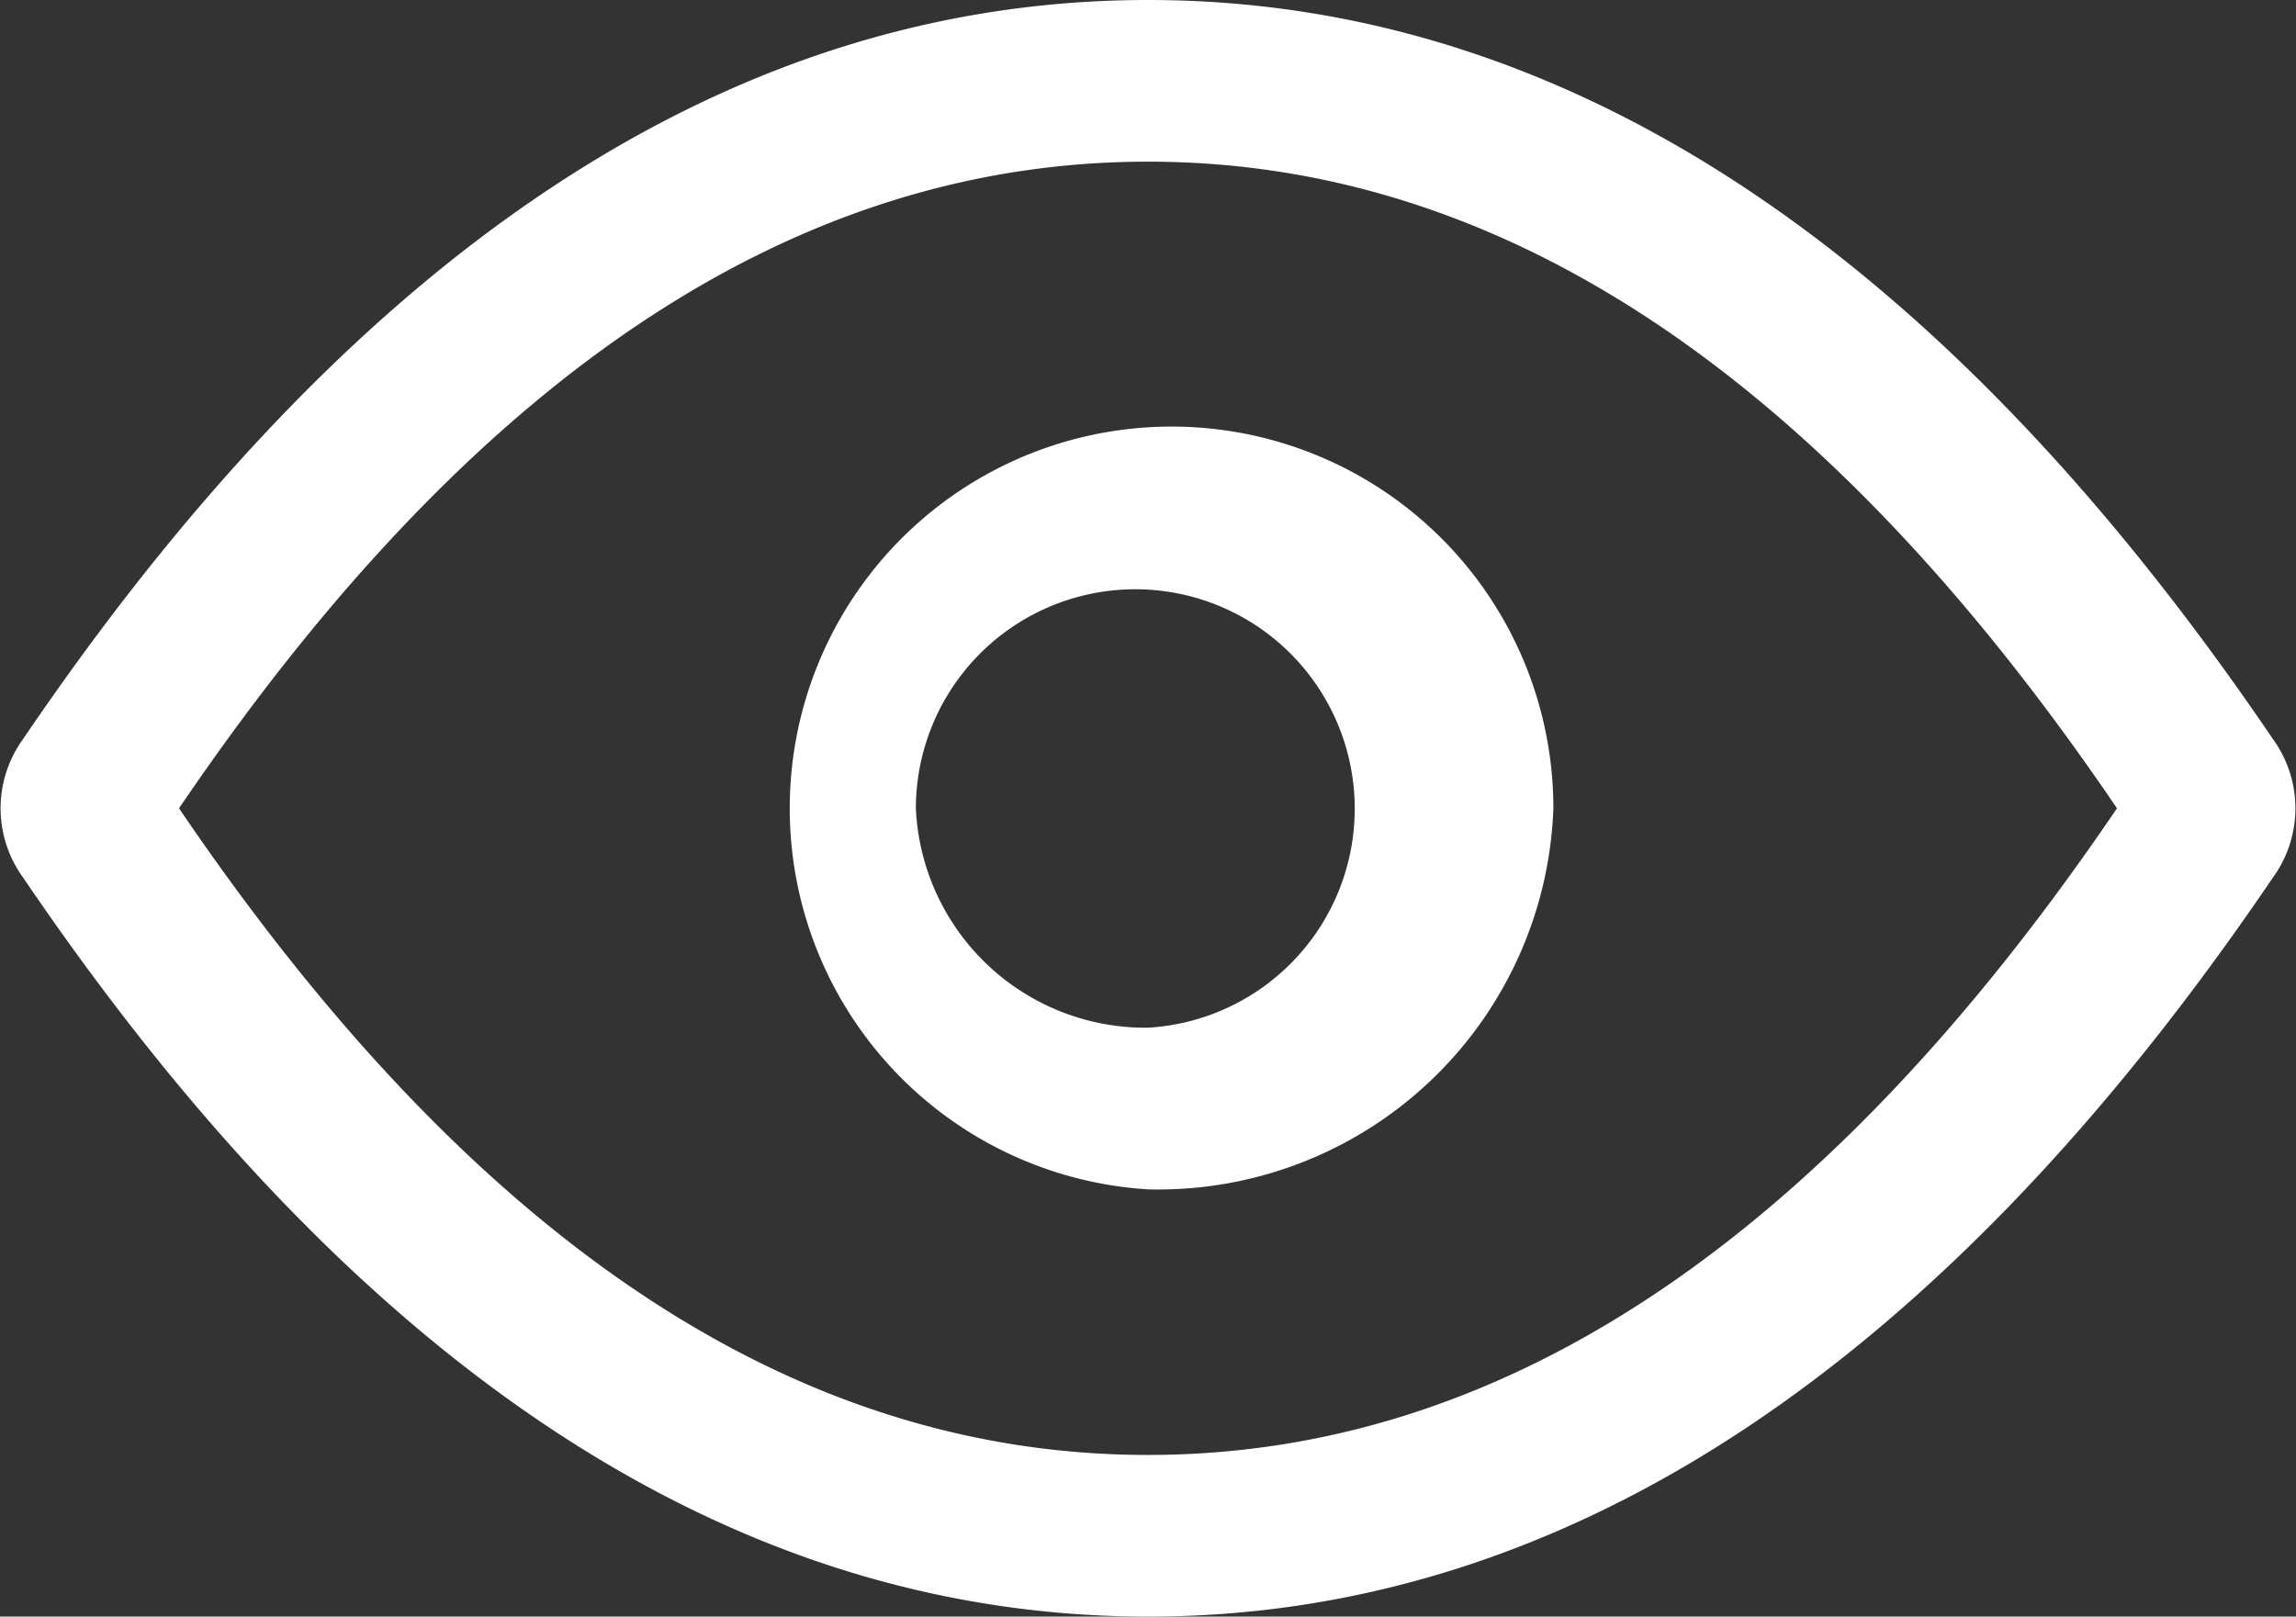 <svg xmlns="http://www.w3.org/2000/svg" width="19.88" height="14" viewBox="0 0 19.88 14">
  <rect x="0" y="0" width="19.88" height="14" fill="#333333" stroke="none"/>
  <defs>
    <style>
      .cls-1 {
        fill: #fff;
        fill-rule: evenodd;
      }
    </style>
  </defs>
  <path id="形状_55" data-name="形状 55" class="cls-1" d="M1660,11577c-3.64,0-6.89-2.2-9.74-6.4a1.021,1.021,0,0,1,0-1.2c2.85-4.2,6.1-6.4,9.74-6.4s6.89,2.2,9.74,6.4a1.021,1.021,0,0,1,0,1.2c-2.85,4.2-6.1,6.4-9.74,6.4h0Zm0-12.6c-3.02,0-5.81,1.8-8.39,5.6,2.58,3.8,5.37,5.6,8.39,5.6s5.81-1.8,8.39-5.6c-2.58-3.8-5.37-5.6-8.39-5.6h0Zm0,8.9a3.306,3.306,0,1,1,3.51-3.3,3.424,3.424,0,0,1-3.51,3.3h0Zm0-1.4a1.9,1.9,0,1,0-2.01-1.9,1.99,1.99,0,0,0,2.01,1.9h0Zm0,0" transform="translate(-1650.06 -11563)"/>
</svg>
